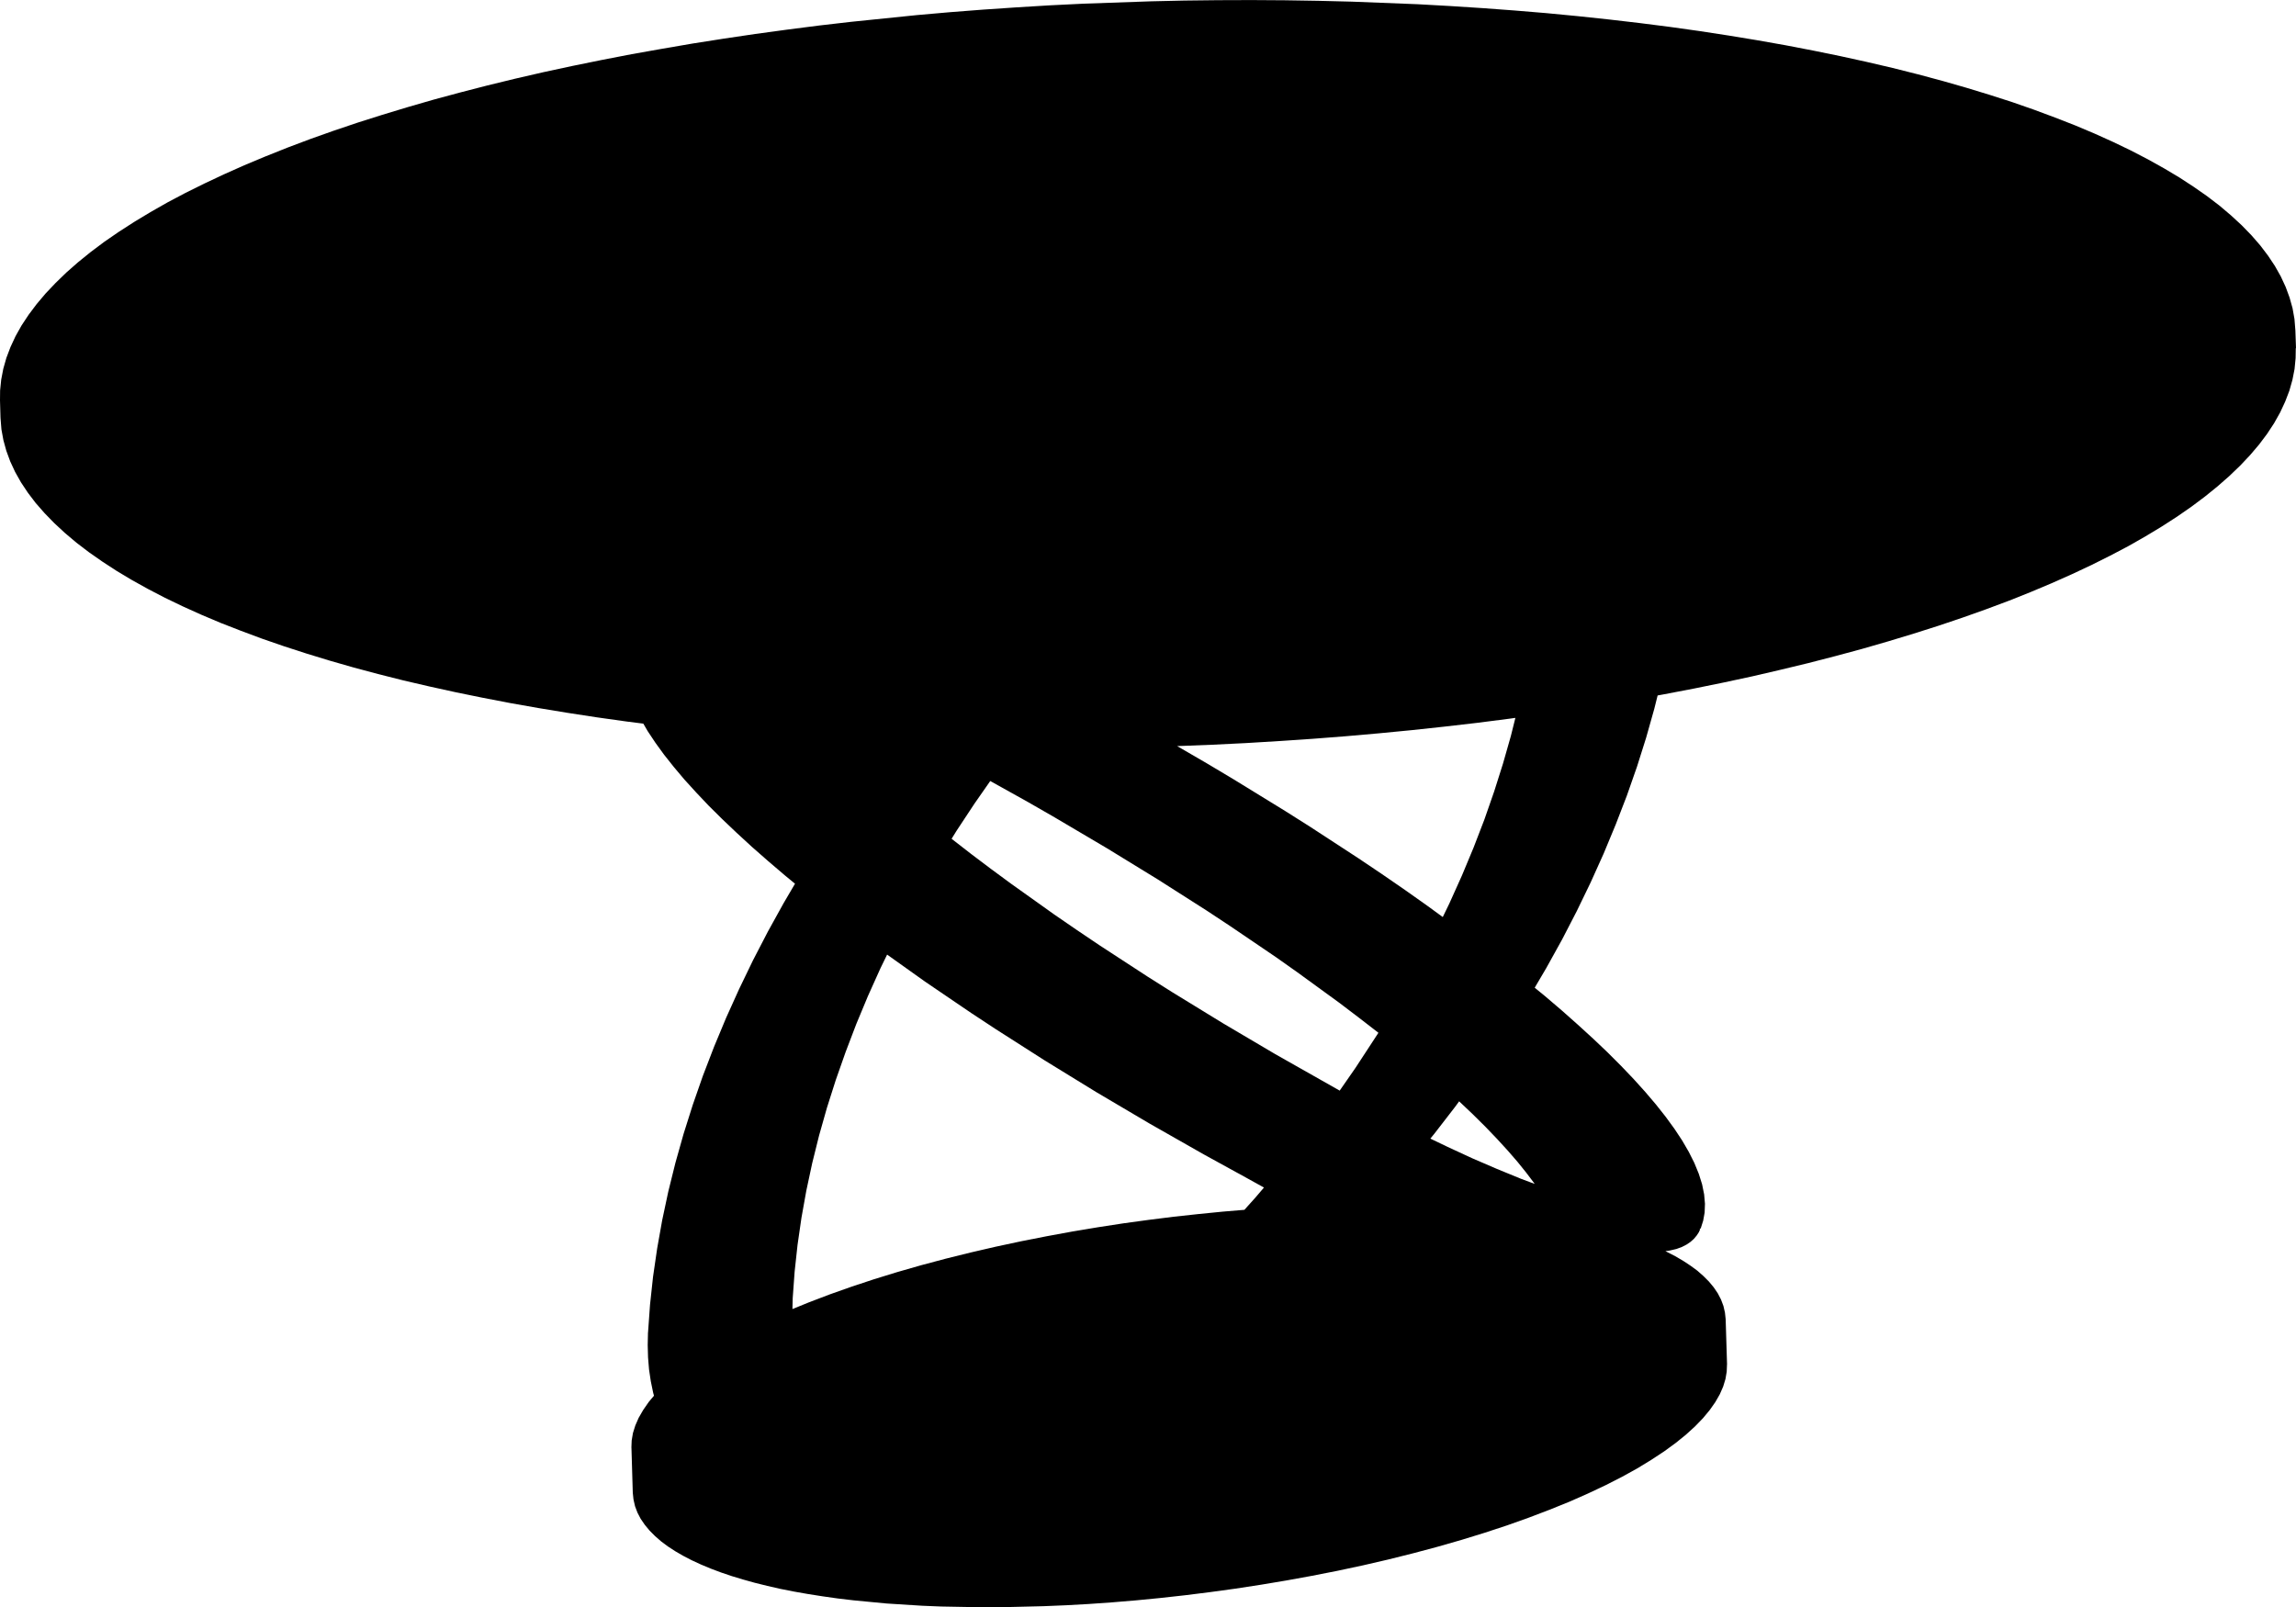<?xml version="1.0" encoding="utf-8"?>
<!-- Generator: Adobe Illustrator 26.2.0, SVG Export Plug-In . SVG Version: 6.00 Build 0)  -->
<svg version="1.1" id="_x30_" xmlns="http://www.w3.org/2000/svg" xmlns:xlink="http://www.w3.org/1999/xlink" x="0px" y="0px"
	 viewBox="0 0 418.07 292.69" style="enable-background:new 0 0 418.07 292.69;" xml:space="preserve">
<path d="M276.91,214.65l-4.34-1.78l-4.5-1.94l-4.56-2.11l-3.06-1.47l0.75-0.92l3.76-4.87l0.73-1l0.01,0.01l2.48,2.35l2.3,2.28
	l2.12,2.21l1.94,2.12l1.77,2.04l1.58,1.96l1.4,1.85l0.15,0.22L276.91,214.65z M255.8,162.05l-4.15-2.86l-4.27-2.87l-8.83-5.76
	l-4.57-2.89l-9.36-5.75l-4.79-2.86l-5.49-3.19l0.3-0.01l6.12-0.24l6.12-0.3l6.09-0.37l6.08-0.41l6.04-0.47l6.02-0.53l5.99-0.58
	l5.94-0.64l5.89-0.68l5.85-0.75l1.15-0.16l-0.82,3.29l-1.44,5.05l-1.61,5.08l-1.77,5.08l-1.96,5.09l-2.12,5.09l-2.29,5.09l-1.21,2.5
	l-2.88-2.1L255.8,162.05z M246.82,194.46l-2.88,4.15l-11.71-6.63l-9.54-5.63l-9.25-5.67l-4.51-2.85l-8.7-5.67l-4.2-2.83l-4.09-2.81
	l-7.8-5.56l-3.71-2.73l-3.58-2.7l-3.58-2.78l0.92-1.48l3.24-4.91l2.88-4.13l6.84,3.81l4.87,2.8l9.55,5.64l9.25,5.67l8.91,5.68
	l4.3,2.84l8.28,5.62l3.96,2.8l7.56,5.5l3.57,2.71l3.44,2.66l0.15,0.12L246.82,194.46z M228.59,218.09l-2,2.23l-3.96,0.33l-4.42,0.44
	l-4.51,0.49l-4.55,0.57l-4.6,0.63l-4.62,0.71l-4.67,0.78l-4.68,0.86l-4.67,0.92l-4.63,0.99l-4.58,1.06l-4.52,1.12l-4.46,1.19
	l-4.36,1.25l-4.22,1.3l-4.1,1.36l-3.93,1.39l-3.78,1.44l-3.04,1.24v-0.03l0.05-1.96l0.35-4.82l0.53-4.88l0.71-4.92l0.89-4.96l1.07-5
	l1.25-5.03l1.43-5.05l1.61-5.06l1.79-5.09l1.94-5.09l2.12-5.09l2.29-5.09l1.21-2.48l6.92,4.93l8.43,5.73l4.36,2.87l9.03,5.77
	l9.36,5.75l9.67,5.71l9.9,5.63l6.26,3.44h0.01l0.69,0.38c0,0,1.95,1.08,3.99,2.21L228.59,218.09z M418.06,63.4h0.01l-0.11-3.17
	v-0.01c0,0,0,0,0-0.01l-0.17-2.12l-0.35-1.97l-0.54-1.93l-0.71-1.93l-0.89-1.92l-1.07-1.9l-1.25-1.88l-1.42-1.87l-1.6-1.84
	l-1.77-1.82l-1.95-1.8l-2.1-1.78l-2.28-1.74l-2.45-1.71l-2.61-1.7l-2.77-1.65l-2.92-1.63l-3.08-1.6l-3.24-1.56l-3.39-1.53
	l-3.53-1.49l-3.69-1.44l-3.81-1.42l-3.96-1.38l-4.1-1.32l-4.23-1.29l-4.36-1.25l-4.48-1.2l-4.6-1.16l-4.72-1.1l-4.83-1.06
	l-4.94-1.01l-5.04-0.97l-5.14-0.91l-5.23-0.86l-5.34-0.82l-5.41-0.76l-5.5-0.7l-5.58-0.65l-5.64-0.6l-5.73-0.55l-5.78-0.48
	l-5.82-0.43l-5.89-0.38l-5.93-0.33l-12-0.47l-6.04-0.15L234,0.05l-6.09-0.04l-6.11,0.02l-6.13,0.07l-6.11,0.14h-0.01L197.3,0.67
	l-6.12,0.3l-6.09,0.37l-6.07,0.41l-6.05,0.47l-6.02,0.53l-11.93,1.22l-5.89,0.68l-5.84,0.75l-5.79,0.79l-5.73,0.85l-5.66,0.89
	l-5.59,0.96L115,9.87l-5.43,1.05l-5.35,1.09l-5.25,1.13l-5.17,1.19l-5.05,1.23l-4.96,1.28l-4.85,1.31l-4.74,1.37l-4.62,1.4
	l-4.51,1.43l-4.38,1.48l-4.25,1.51L52.3,26.9l-3.98,1.59l-3.85,1.61l-3.72,1.66l-3.55,1.67l-3.43,1.7l-3.27,1.73l-3.11,1.77
	l-2.95,1.78l-2.81,1.81L19,44.03l-2.47,1.85l-2.31,1.87l-2.14,1.88l-1.96,1.9L8.3,53.45l-1.63,1.93l-1.45,1.93l-1.29,1.95l-1.1,1.96
	L1.91,63.2l-0.75,1.98L0.6,67.15l-0.38,1.98l-0.2,1.96L0,72.88c0,0.01,0.01,0.01,0.01,0.01H0l0.09,3.17l0.01,0.01
	c0,0.01-0.01,0.01-0.01,0.01l0.17,2.12l0.36,1.96l0.53,1.93l0.71,1.93l0.89,1.92l1.07,1.9l1.25,1.88l1.42,1.87l1.61,1.84l1.77,1.82
	l1.94,1.8l2.11,1.78l2.28,1.74l2.45,1.71l2.61,1.7l2.76,1.65l2.93,1.63l3.08,1.6l3.24,1.56l3.39,1.53l3.53,1.49l3.69,1.44l3.81,1.42
	l3.96,1.37l4.1,1.33l4.22,1.29l4.36,1.25l4.48,1.2l4.6,1.16l4.73,1.1l4.82,1.06l4.94,1.01l5.04,0.97l5.15,0.91l5.23,0.86l5.34,0.82
	l5.41,0.76l3.07,0.39l0.79,1.36l1.41,2.12l1.59,2.19l1.77,2.23l1.93,2.29l2.12,2.33l2.28,2.41l2.46,2.44l2.62,2.49l2.77,2.55
	l2.94,2.58l3.08,2.63l1.86,1.53l-2.08,3.55l-2.87,5.19l-2.7,5.21l-2.53,5.24l-2.37,5.25l-2.2,5.28l-2.03,5.28l-1.84,5.28l-1.67,5.28
	l-1.48,5.25l-1.3,5.24l-1.11,5.21l-0.92,5.17l-0.75,5.15l-0.55,5.1l-0.36,5.03c0,0.01-0.01,0.01-0.01,0.01l-0.05,2.29l0.06,2.25
	l0.18,2.2l0.32,2.14l0.43,2.09l0.15,0.55l-0.96,1.15l-1.01,1.46l-0.82,1.42l-0.61,1.4l-0.43,1.37l-0.23,1.35l-0.05,1.3
	c0,0,0.01,0,0.01,0.01c0,0-0.01,0-0.01,0.01l0.01,0.02h-0.01l0.01,0.02l0.24,8.14c0,0,0.01,0,0.01,0.01c0,0.01-0.01,0.01-0.01,0.01
	l0.13,1.22l0.28,1.23l0.44,1.17l0.59,1.13l0.74,1.08l0.87,1.05l1,1.01l1.1,0.96l1.23,0.92l1.35,0.88l1.45,0.84l1.56,0.81l1.67,0.77
	l1.77,0.74l1.86,0.7l1.98,0.67l2.05,0.62l2.15,0.6l2.26,0.56l2.36,0.54l2.47,0.49l2.56,0.45l2.67,0.42l2.75,0.39l2.87,0.34
	l6.05,0.58l6.5,0.41l3.43,0.14l7.12,0.13h3.74l7.82-0.19l4.07-0.17l4.15-0.23l4.25-0.3l4.33-0.36l4.42-0.43l4.5-0.5l4.56-0.57
	l4.59-0.63l4.63-0.71l4.67-0.78l4.67-0.85l4.68-0.92l4.63-0.99l4.58-1.06l4.52-1.13l4.46-1.19l4.36-1.25l4.22-1.3l4.1-1.35l3.93-1.4
	l3.78-1.44l3.61-1.46l3.4-1.5l3.2-1.51l2.98-1.52l2.77-1.53l2.56-1.56l2.34-1.54l2.1-1.53l1.88-1.52l1.66-1.51l1.45-1.5l1.22-1.47
	l1.02-1.45l0.82-1.43l0.61-1.39l0.42-1.38l0.23-1.35l0.05-1.29c0-0.01-0.01-0.01-0.01-0.01c0-0.01,0.02-0.01,0.02-0.02l-0.25-8.18
	c0-0.01-0.01-0.01-0.01-0.01c0-0.01,0.01-0.01,0.01-0.02l-0.13-1.22l-0.28-1.22l-0.44-1.17l-0.59-1.13l-0.74-1.09l-0.87-1.05l-1-1
	l-1.1-0.97l-1.24-0.91l-1.33-0.88l-1.45-0.85l-1.56-0.8l-0.24-0.12l0.8-0.12l1.21-0.28l1.02-0.38l0.85-0.44l0.71-0.49l0.61-0.55
	l0.5-0.6l0.41-0.63l0.07-0.15c0.01-0.02-0.02-0.03-0.01-0.05l0.12-0.17c0.04-0.06-0.04-0.12-0.05-0.19
	c0.08-0.05,0.18-0.06,0.21-0.16l0.43-1.36l0.26-1.46l0.06-1.6l-0.15-1.71l-0.37-1.83l-0.6-1.91l-0.81-1.98l-1.02-2.03l-1.21-2.08
	l-1.41-2.13l-1.59-2.18l-1.77-2.24l-1.94-2.28l-2.11-2.34l-2.29-2.4l-2.45-2.45l-2.62-2.49l-2.78-2.54l-2.93-2.6l-3.08-2.63
	l-1.87-1.53l2.09-3.55l2.87-5.18l2.7-5.22l2.53-5.23l2.37-5.26l2.19-5.28l2.03-5.26l1.85-5.29l1.66-5.26l1.48-5.25l0.61-2.44
	l1.2-0.22l5.43-1.04l5.35-1.09l5.25-1.13l5.16-1.2l5.06-1.22l4.96-1.28l4.85-1.31l4.74-1.37l4.62-1.4l4.5-1.43l4.39-1.48l4.25-1.51
	l4.12-1.54l3.99-1.59l3.85-1.62l3.71-1.65l3.56-1.67l3.42-1.71l3.27-1.72l3.11-1.77l2.95-1.78l2.81-1.81l2.64-1.83l2.47-1.85
	l2.31-1.87l2.14-1.88l1.98-1.9l1.8-1.91l1.64-1.93l1.45-1.93l1.28-1.95l1.1-1.96l0.91-1.96l0.76-1.98l0.56-1.98l0.39-1.98l0.19-1.98
	l0.03-1.78C418.07,63.4,418.06,63.4,418.06,63.4z"/>
</svg>
